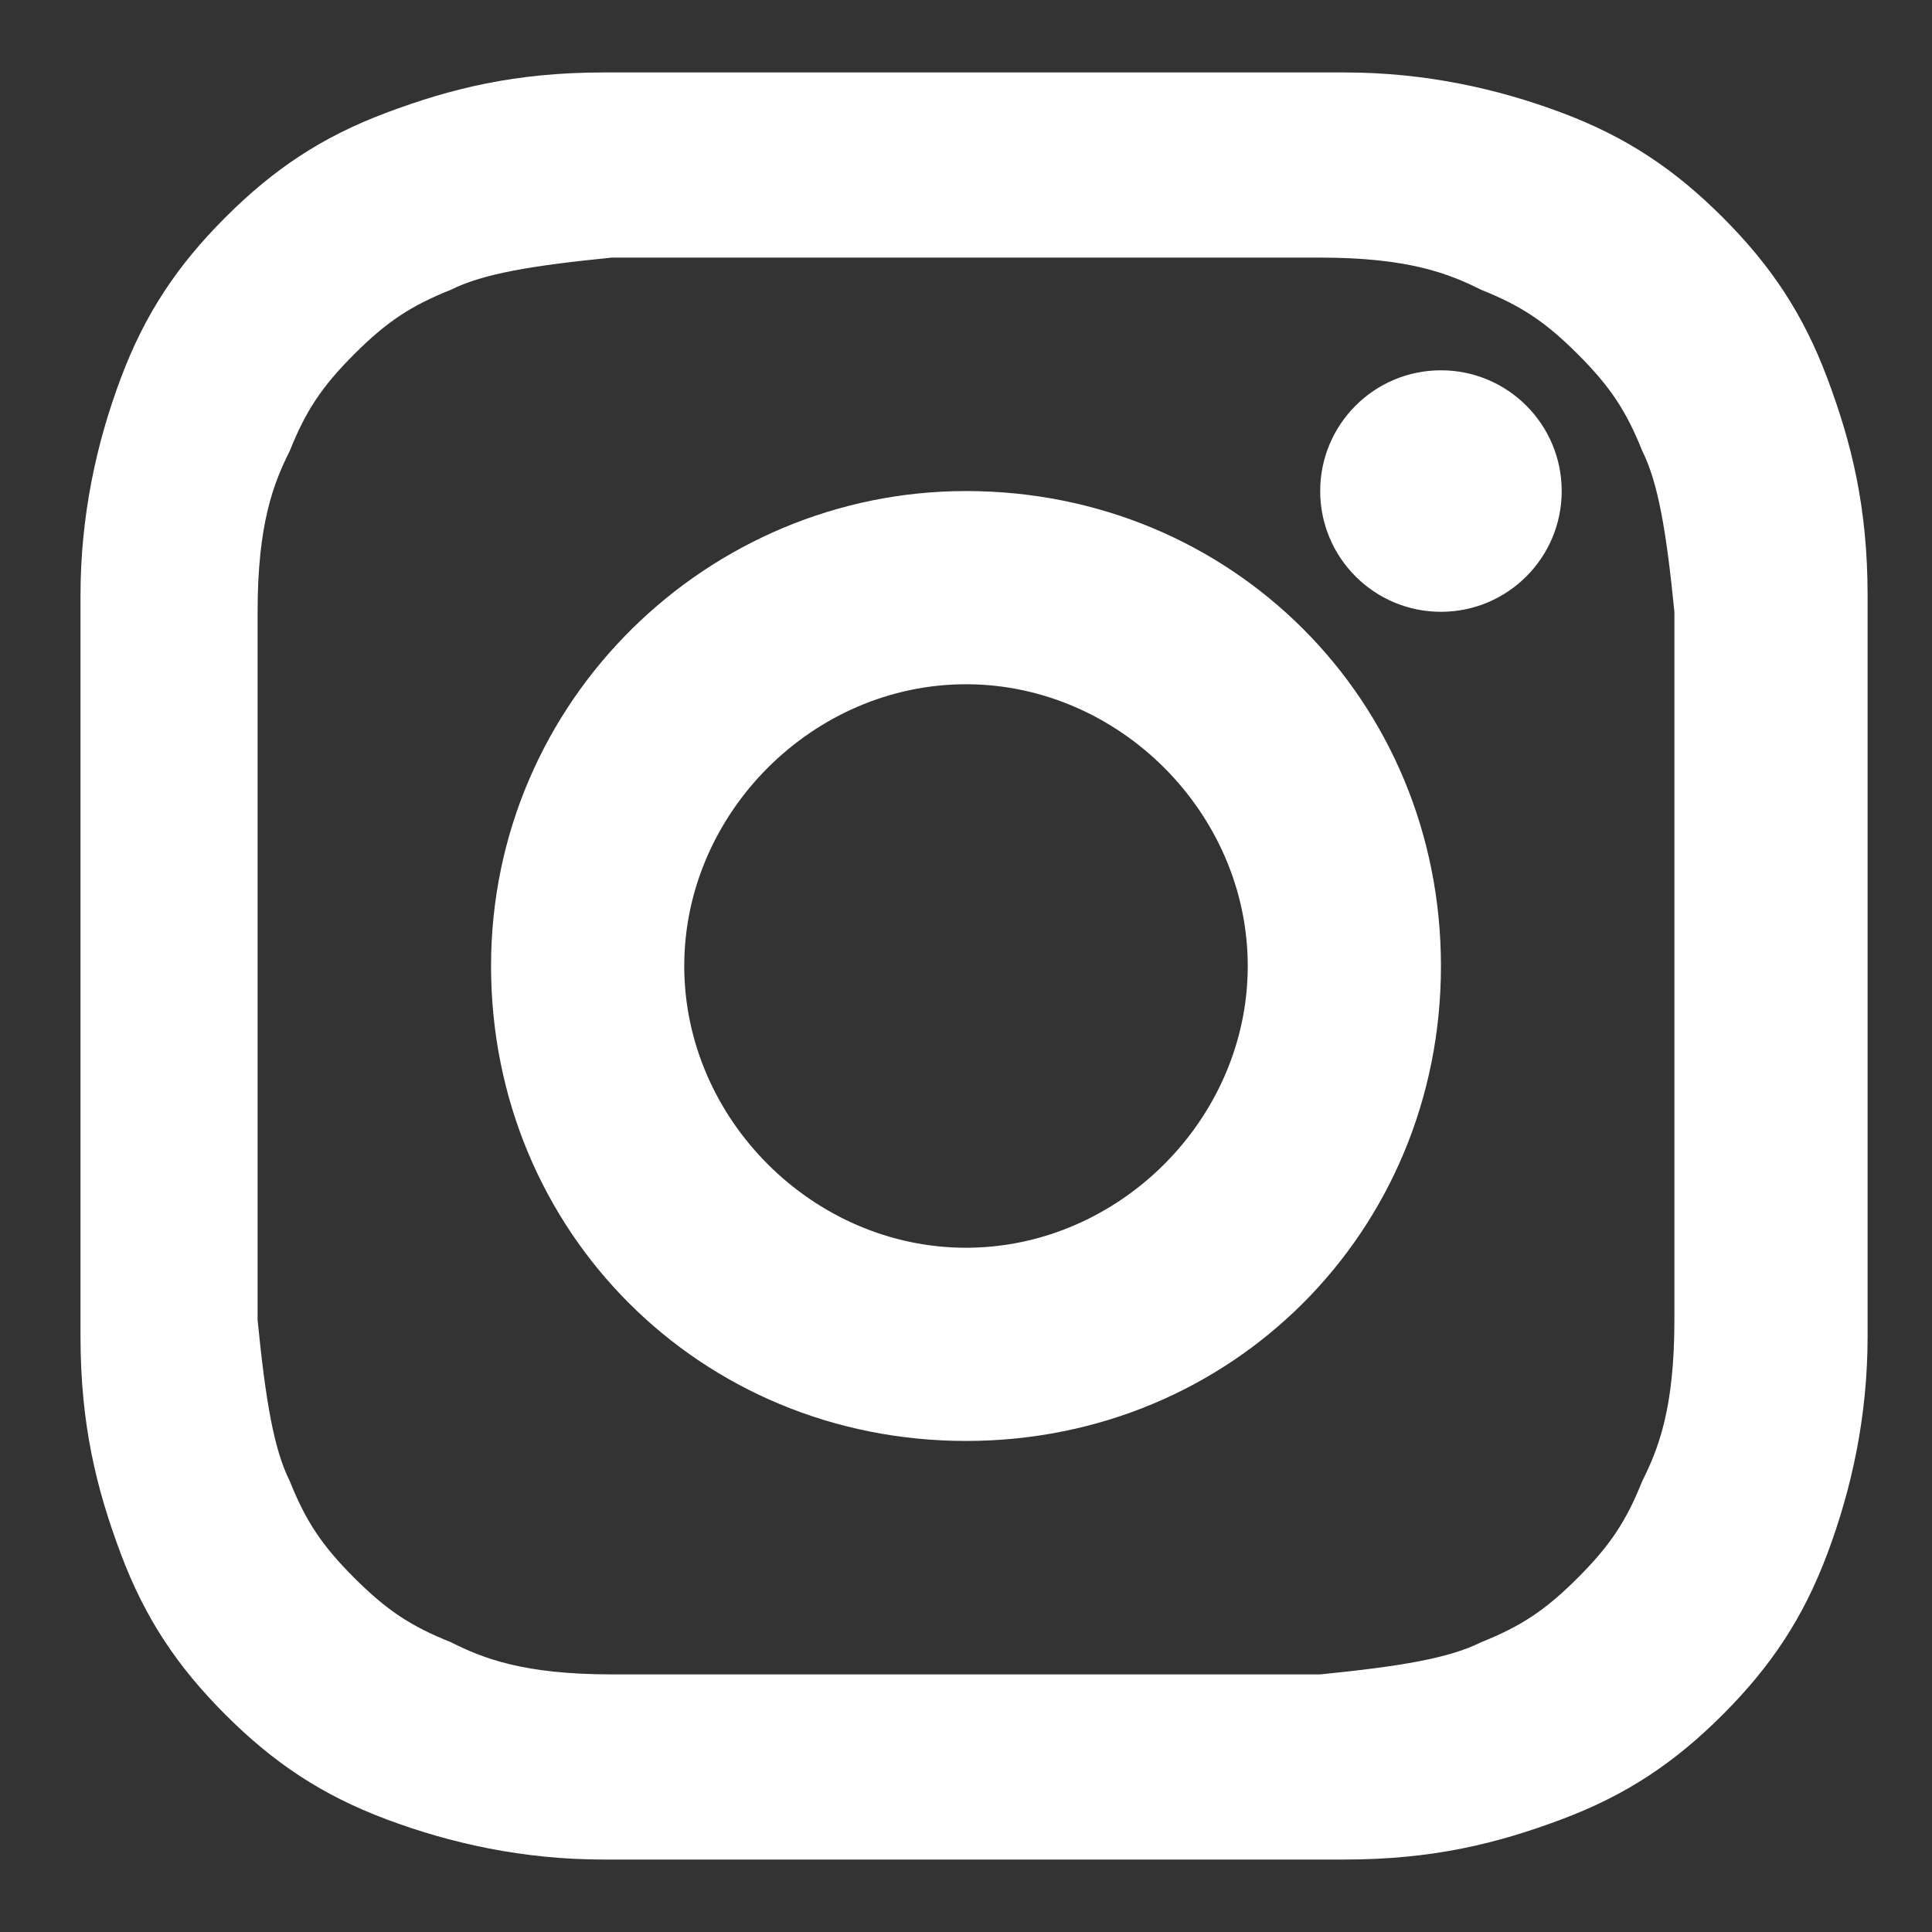 <?xml version="1.0" encoding="UTF-8"?>
<svg id="Layer_1" xmlns="http://www.w3.org/2000/svg" version="1.1" viewBox="0 0 24 24">
  <rect x="0" y="0" width="24" height="24" fill="#333333" stroke="none"/>
  <!-- Generator: Adobe Illustrator 29.6.0, SVG Export Plug-In . SVG Version: 2.1.1 Build 207)  -->
  <defs>
    <style>
      .st0 {
        fill: #fff;
      }
    </style>
  </defs>
  <path class="st0" d="M23.2,7.4c0-1.1-.2-1.9-.5-2.7-.3-.8-.7-1.4-1.3-2-.6-.6-1.2-1-2-1.3-.8-.3-1.7-.5-2.7-.5-1.2,0-1.5,0-4.6,0s-3.4,0-4.6,0c-1.1,0-1.9.2-2.7.5-.8.3-1.4.7-2,1.3s-1,1.2-1.3,2c-.3.8-.5,1.7-.5,2.7,0,1.2,0,1.6,0,4.6s0,3.4,0,4.6c0,1.1.2,1.9.5,2.7.3.8.7,1.4,1.3,2,.6.6,1.2,1,2,1.3.8.3,1.7.5,2.7.5,1.2,0,1.6,0,4.6,0s3.3,0,4.6,0c1.1,0,1.9-.2,2.7-.5.8-.3,1.4-.7,2-1.3.6-.6,1-1.2,1.3-2,.3-.8.5-1.7.5-2.7,0-1.2,0-1.6,0-4.6s0-3.4,0-4.6ZM20.8,12c0,3,0,3.3,0,4.4,0,1.1-.2,1.6-.4,2-.2.5-.4.8-.8,1.2-.4.4-.7.6-1.2.8-.4.2-1,.3-2,.4-1.2,0-1.5,0-4.4,0s-3.3,0-4.4,0c-1.1,0-1.6-.2-2-.4-.5-.2-.8-.4-1.2-.8-.4-.4-.6-.7-.8-1.2-.2-.4-.3-1-.4-2,0-1.1,0-1.5,0-4.4s0-3.3,0-4.4c0-1.1.2-1.6.4-2,.2-.5.4-.8.8-1.2s.7-.6,1.2-.8c.4-.2,1-.3,2-.4,1.2,0,1.5,0,4.4,0s3.3,0,4.4,0c1.1,0,1.6.2,2,.4.5.2.8.4,1.2.8.4.4.6.7.8,1.2.2.4.3,1,.4,2,0,1.1,0,1.5,0,4.4Z"/>
  <path class="st0" d="M12,6.1c-3.2,0-5.9,2.6-5.9,5.9s2.6,5.9,5.9,5.9,5.9-2.6,5.9-5.9-2.6-5.9-5.9-5.9ZM15.5,12c0,1.9-1.6,3.5-3.5,3.5s-3.5-1.6-3.5-3.5,1.6-3.5,3.5-3.5,3.5,1.6,3.5,3.5Z"/>
  <circle class="st0" cx="17.9" cy="6.1" r="1.5"/>
</svg>